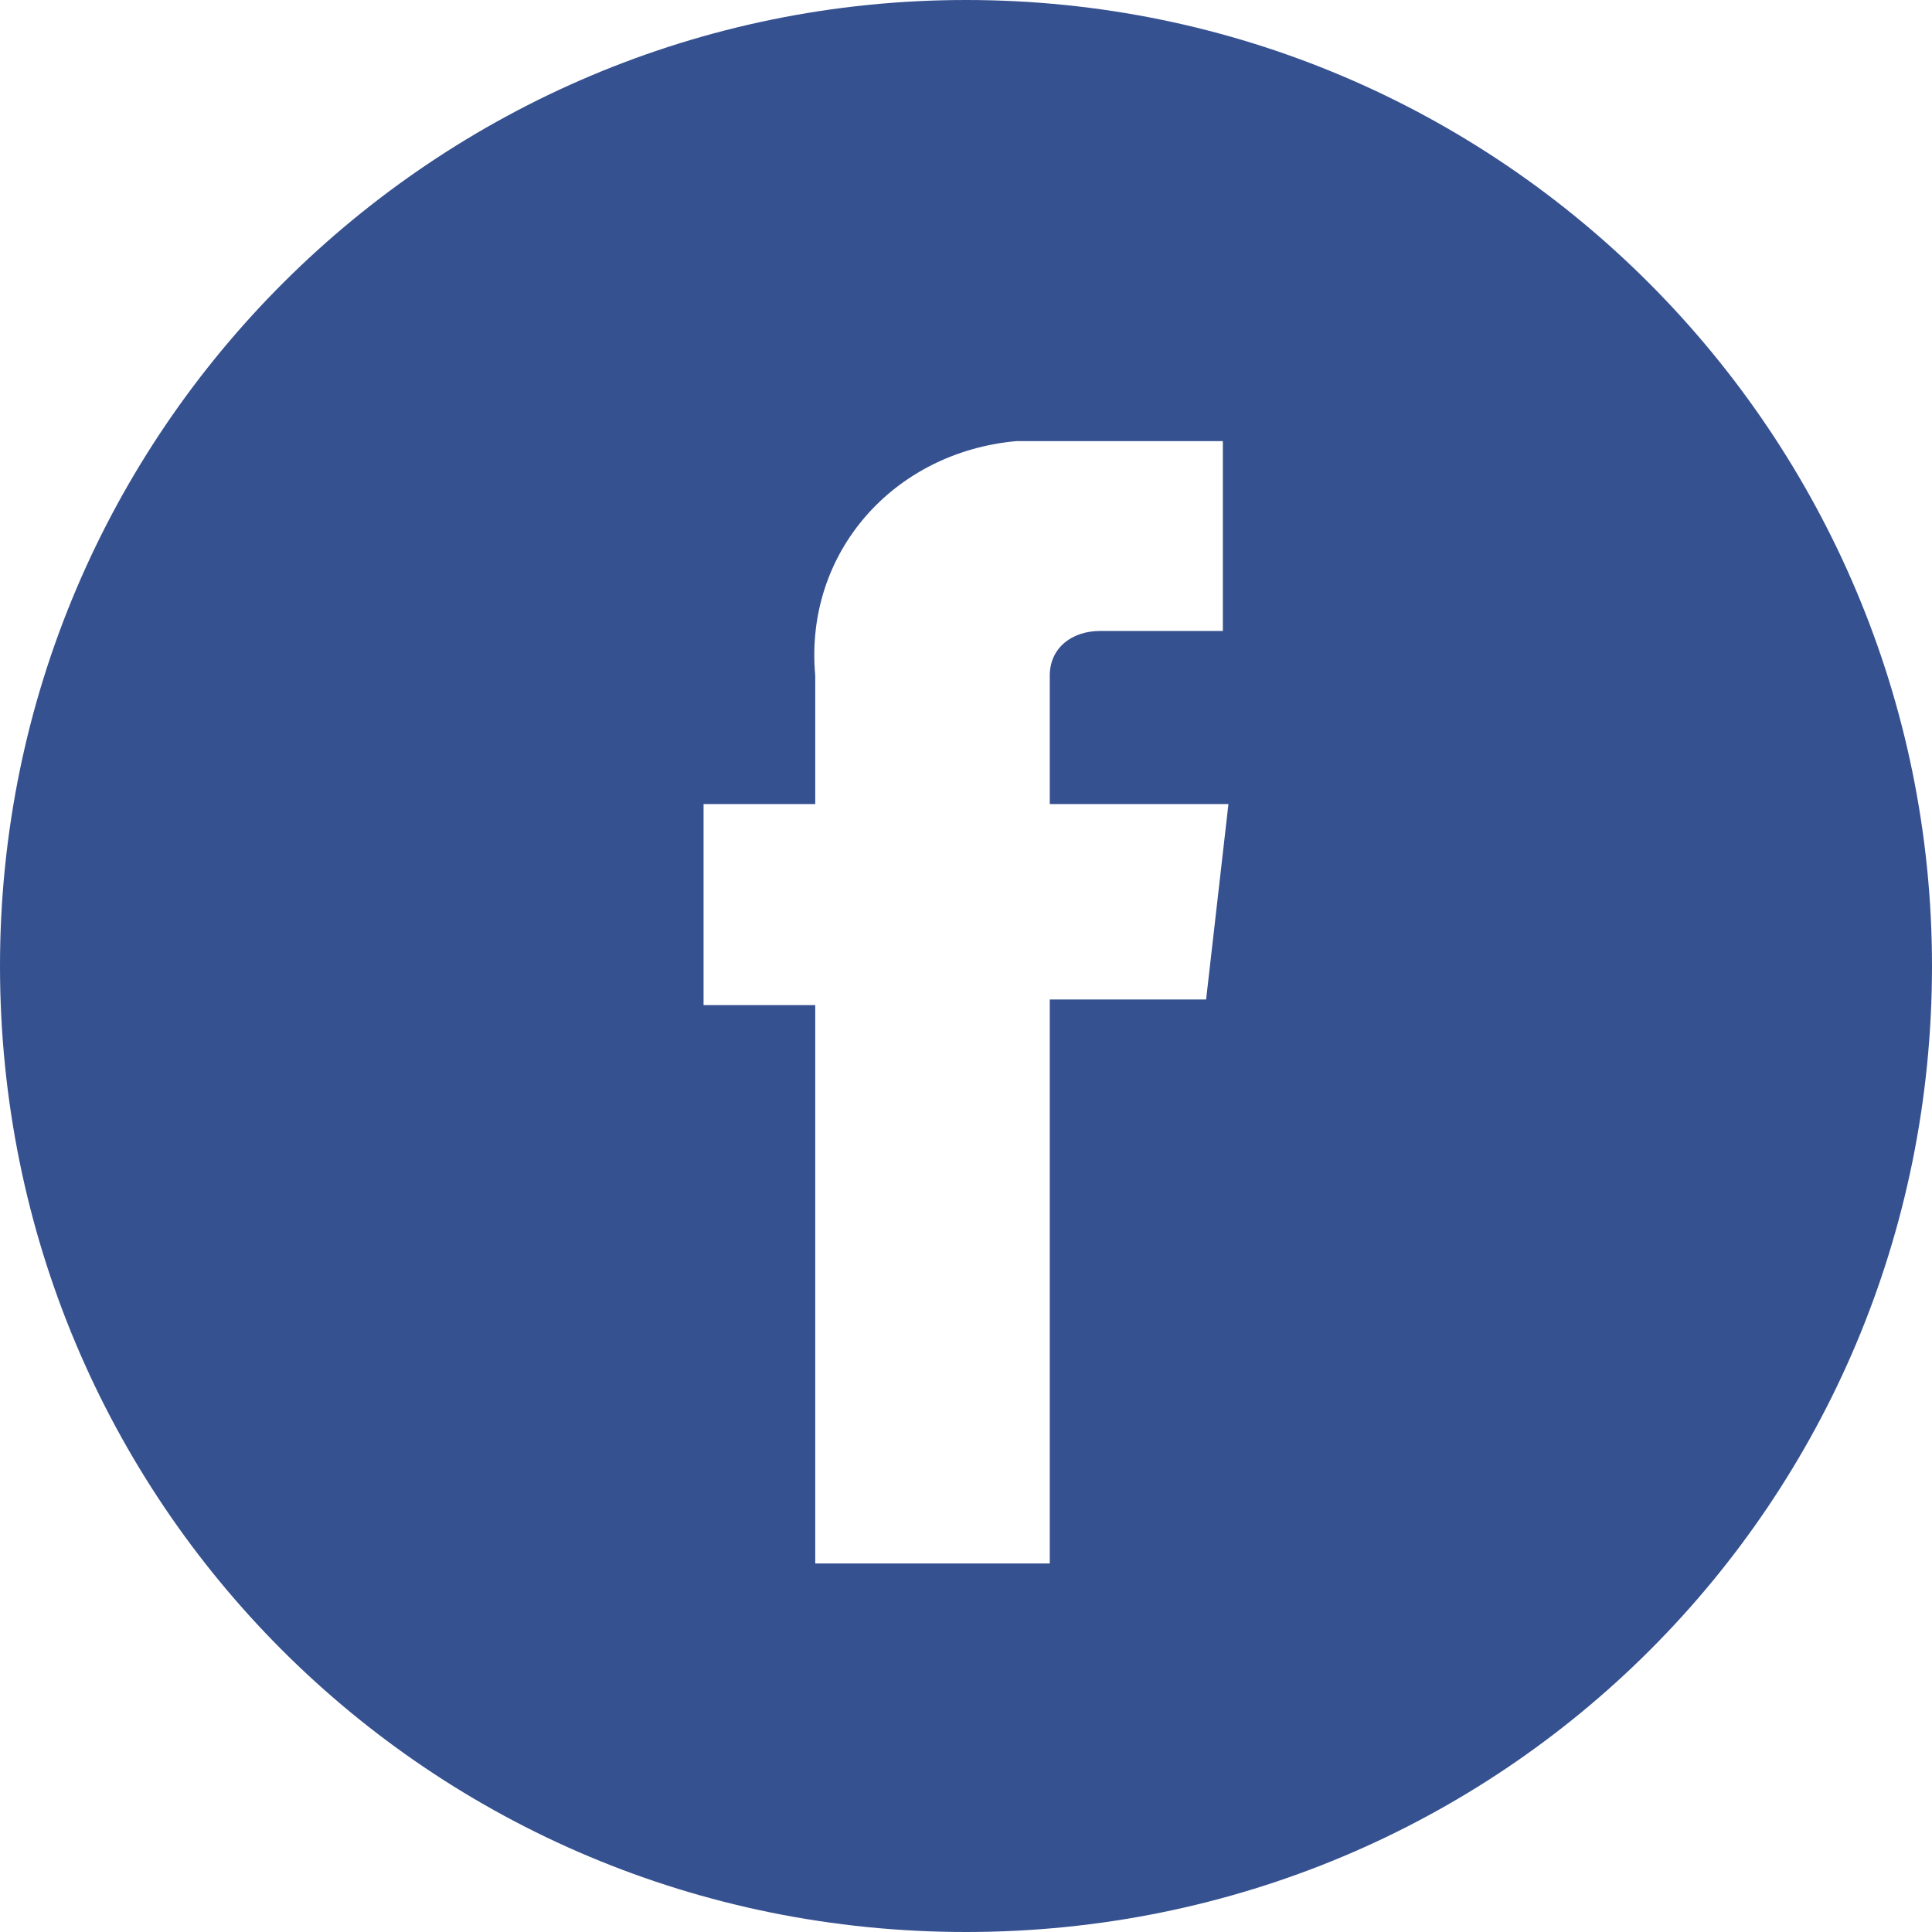 <?xml version="1.0" encoding="utf-8"?>
<!-- Generator: Adobe Illustrator 24.0.2, SVG Export Plug-In . SVG Version: 6.00 Build 0)  -->
<svg version="1.1" id="レイヤー_1" xmlns="http://www.w3.org/2000/svg" xmlns:xlink="http://www.w3.org/1999/xlink" x="0px"
	 y="0px" viewBox="0 0 34.6 34.6" style="enable-background:new 0 0 34.6 34.6;" xml:space="preserve">
<style type="text/css">
	.st0{fill:#365190;}
</style>
<title>menu-facebook</title>
<g id="レイヤー_2_1_">
	<g>
		<g id="レイヤー_2-2_8_">
			<path class="st0" d="M17.3,0C7.8,0,0,7.7,0,17.3s7.7,17.3,17.3,17.3c9.6,0,17.3-7.7,17.3-17.3c0,0,0,0,0,0
				C34.6,7.8,26.9,0,17.3,0z M21.6,17.9h-2.8V28h-4.2V18h-2v-3.6h2v-2.3c-0.2-2.2,1.4-4,3.6-4.2c0.2,0,0.4,0,0.6,0h3.1v3.4h-2.2
				c-0.5,0-0.9,0.3-0.9,0.8c0,0.1,0,0.1,0,0.2v2.1H22L21.6,17.9z"/>
		</g>
	</g>
</g>
</svg>
